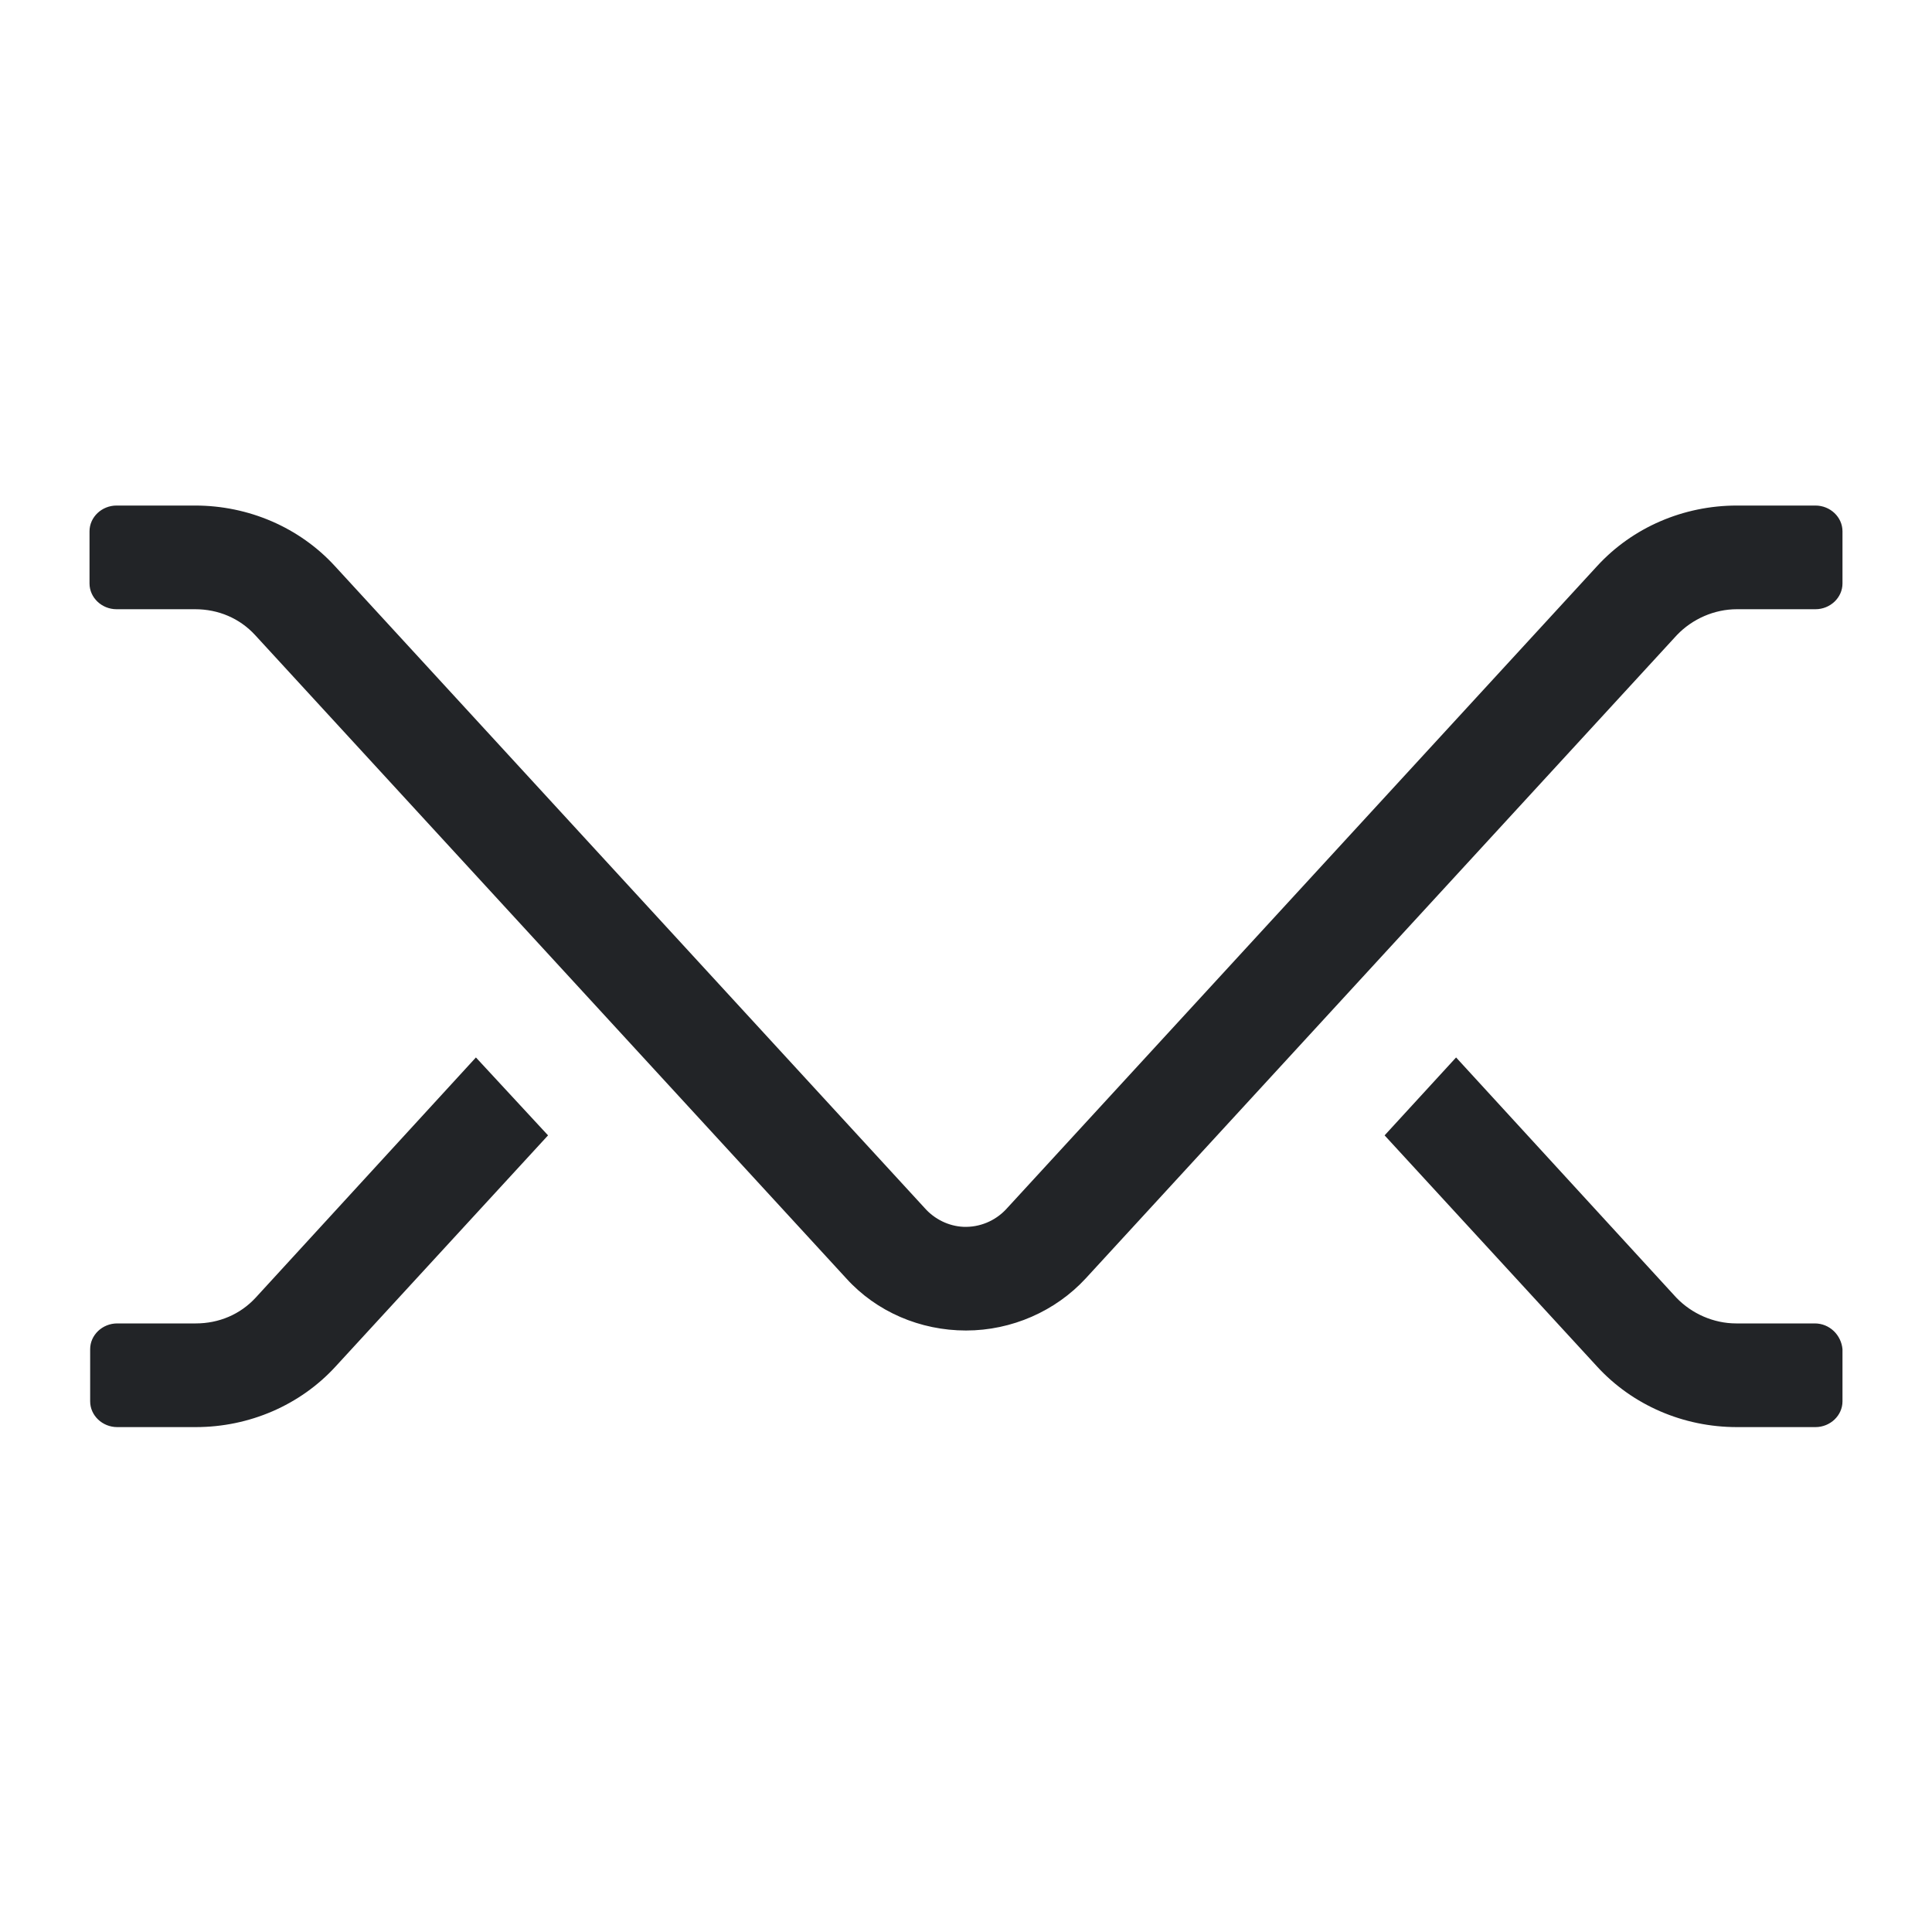 <svg viewBox="-62 -145 300 300" xmlns="http://www.w3.org/2000/svg"><path d="m219.8 60.5h-12.2c-3.5 0-6.9-1.5-9.3-4l-34.2-37.3-11.1 12.1 33 35.9c5.5 6 13.4 9.4 21.7 9.4h12.2c2.3 0 4.2-1.8 4.2-4v-8.1c-.2-2.2-2-4-4.3-4m-207.9-41.3-34.2 37.3c-2.4 2.6-5.7 4-9.3 4h-12.2c-2.3 0-4.2 1.8-4.2 4v8.1c0 2.2 1.9 4 4.2 4h12.2c8.3 0 16.2-3.4 21.7-9.4l33-35.9zm76.1 42.4c-7.1 0-13.9-2.9-18.6-8.1l-91.8-99.9c-2.4-2.6-5.7-4-9.3-4h-12.2c-2.3 0-4.2-1.8-4.2-4v-8.1c0-2.2 1.9-4 4.2-4h12.2c8.3 0 16.2 3.4 21.7 9.4l91.6 99.7c1.5 1.7 3.7 2.8 6 2.9 2.5.1 4.9-.9 6.6-2.7l91.8-99.9c5.5-6 13.4-9.4 21.7-9.4h12.2c2.3 0 4.2 1.8 4.2 4v8.1c0 2.2-1.9 4-4.2 4h-12.2c-3.5 0-6.9 1.5-9.3 4l-91.8 99.9c-4.7 5.1-11.5 8.1-18.6 8.1z" fill="#222427"/></svg>